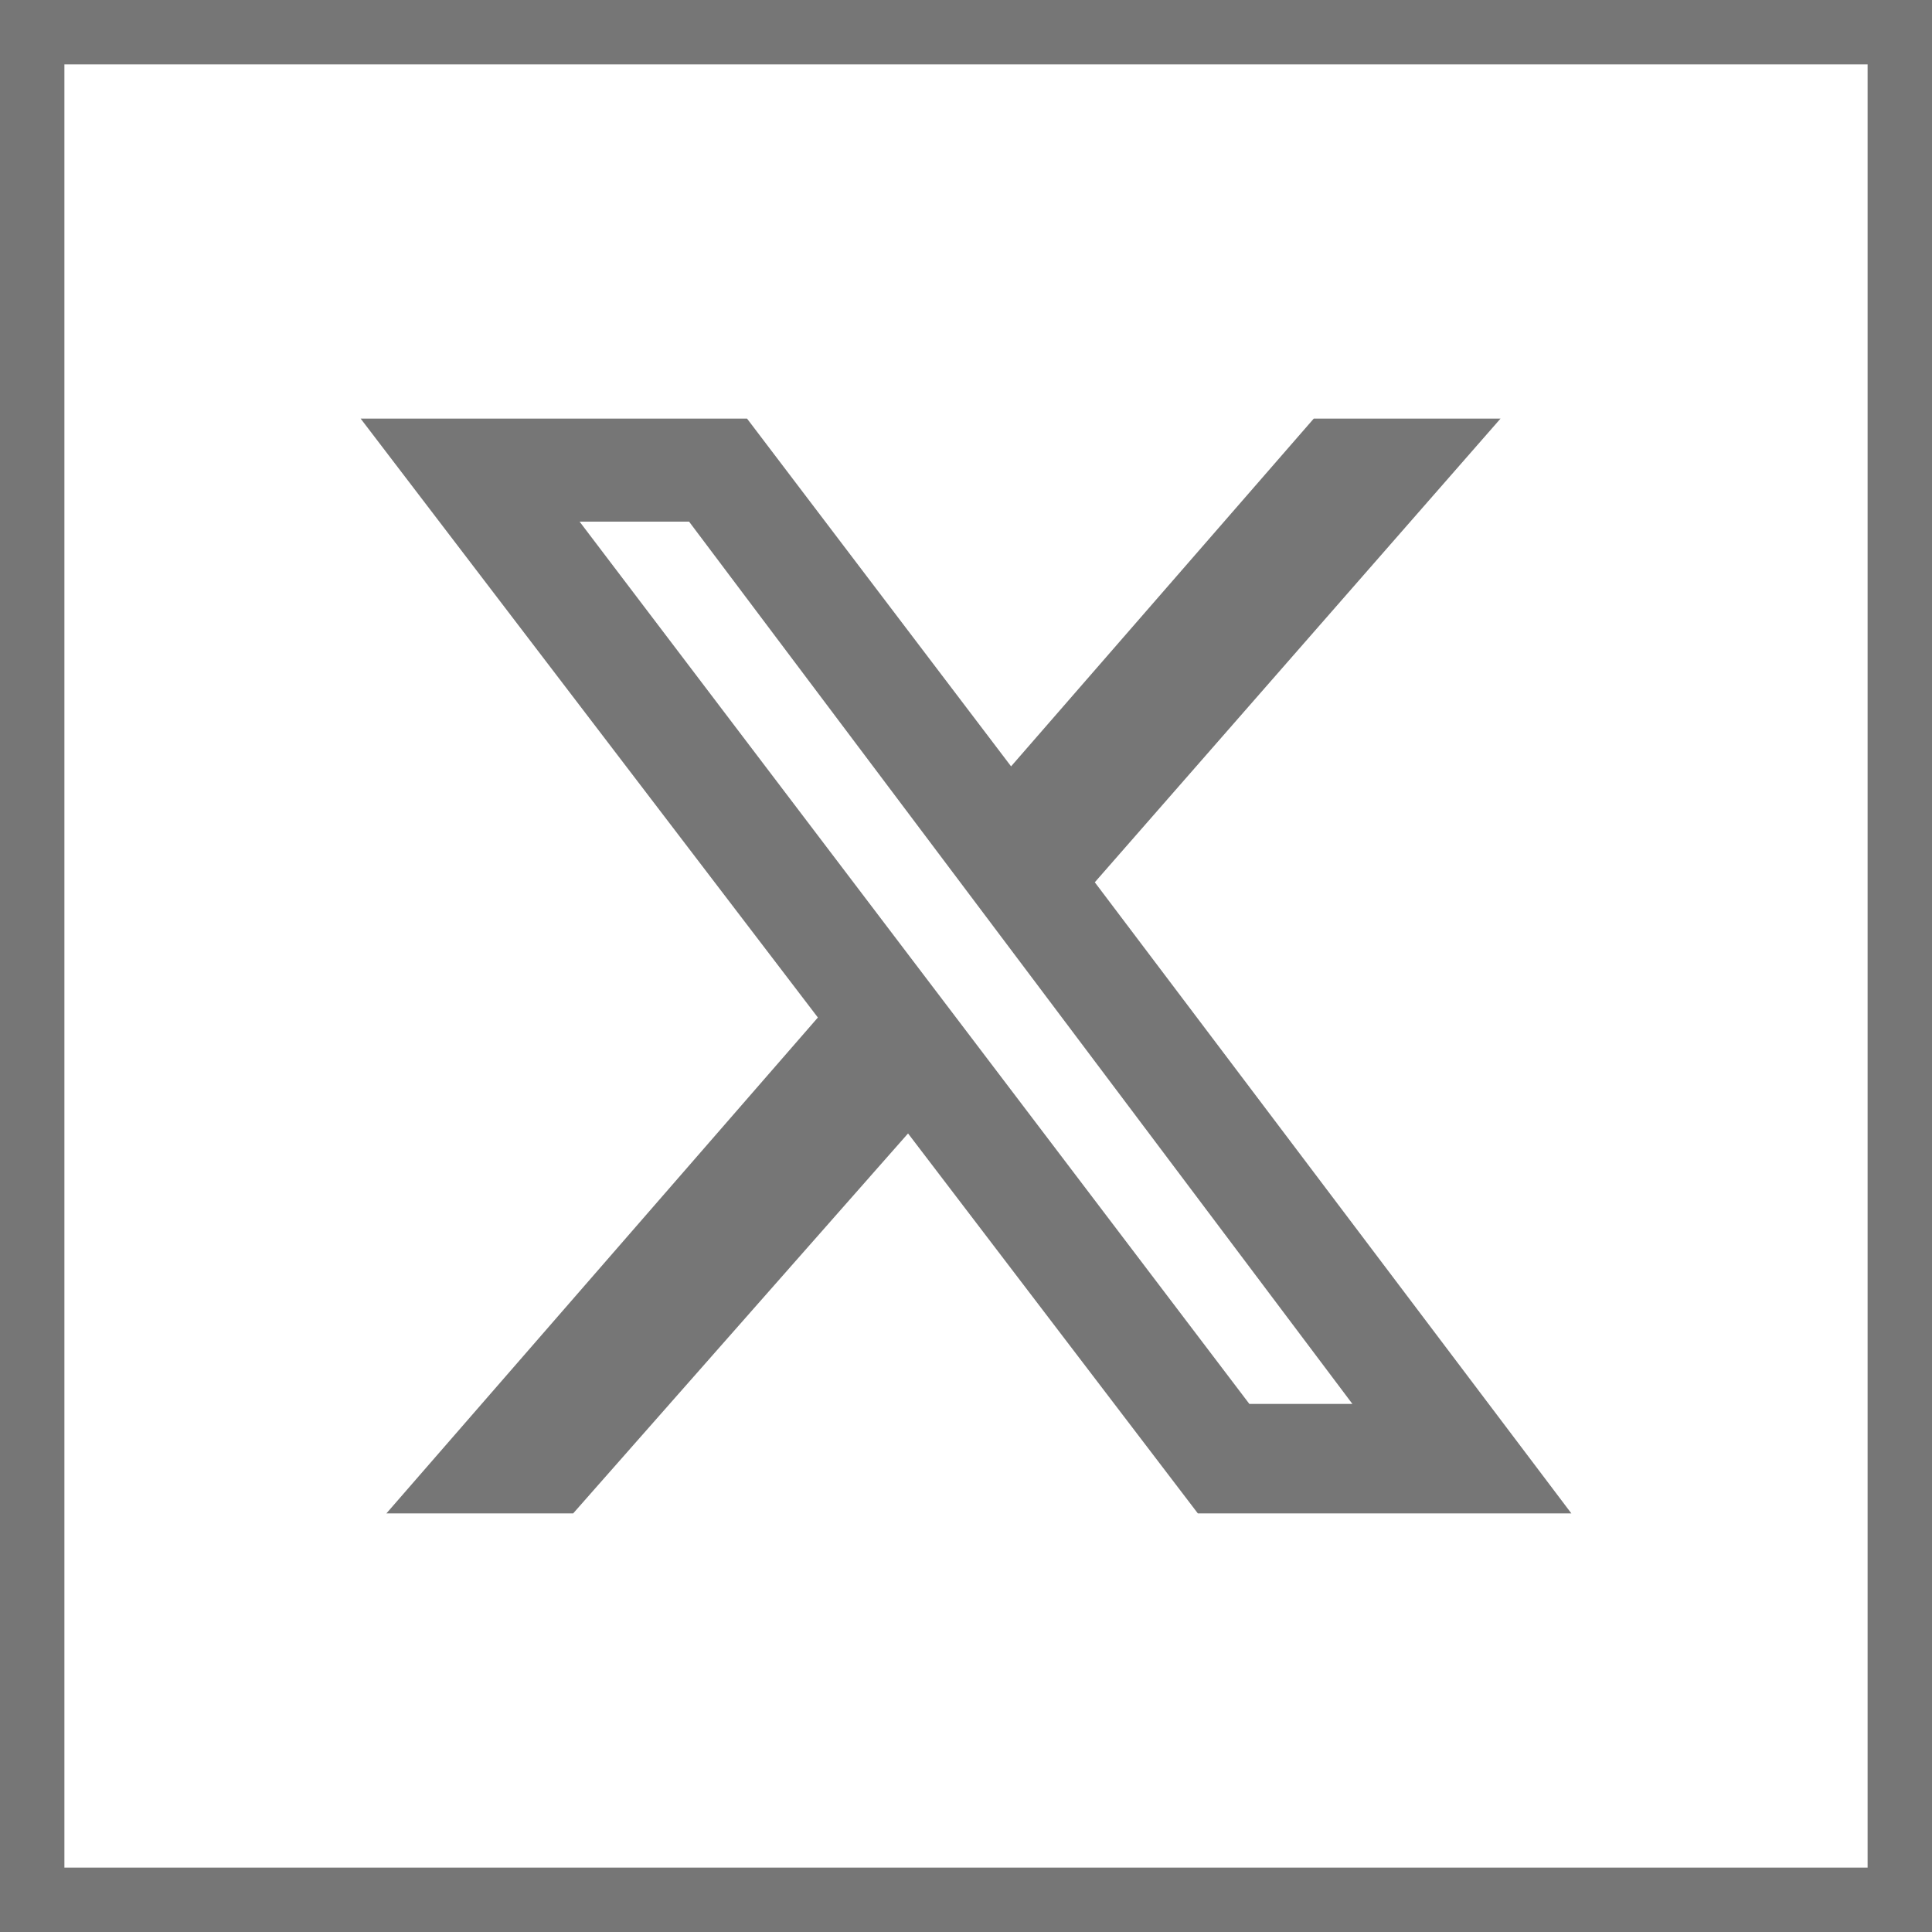 <svg xmlns="http://www.w3.org/2000/svg" viewBox="0 0 30 30" style="enable-background:new 0 0 30 30" xml:space="preserve"><path style="fill:none" d="M0 0h30v30H0z"/><path style="fill:none;stroke:#767676;stroke-miterlimit:10" d="M.5.5h29v29H.5z"/><path d="M20.4 6.5h2.9L17 13.7l7.4 9.8h-5.8l-4.5-5.9-5.2 5.9H6l6.7-7.7-7.1-9.3h6l4.1 5.4 4.7-5.4zm-1 15.3H21L10.7 8.1H9l10.4 13.7z" style="fill:#767676"/></svg>